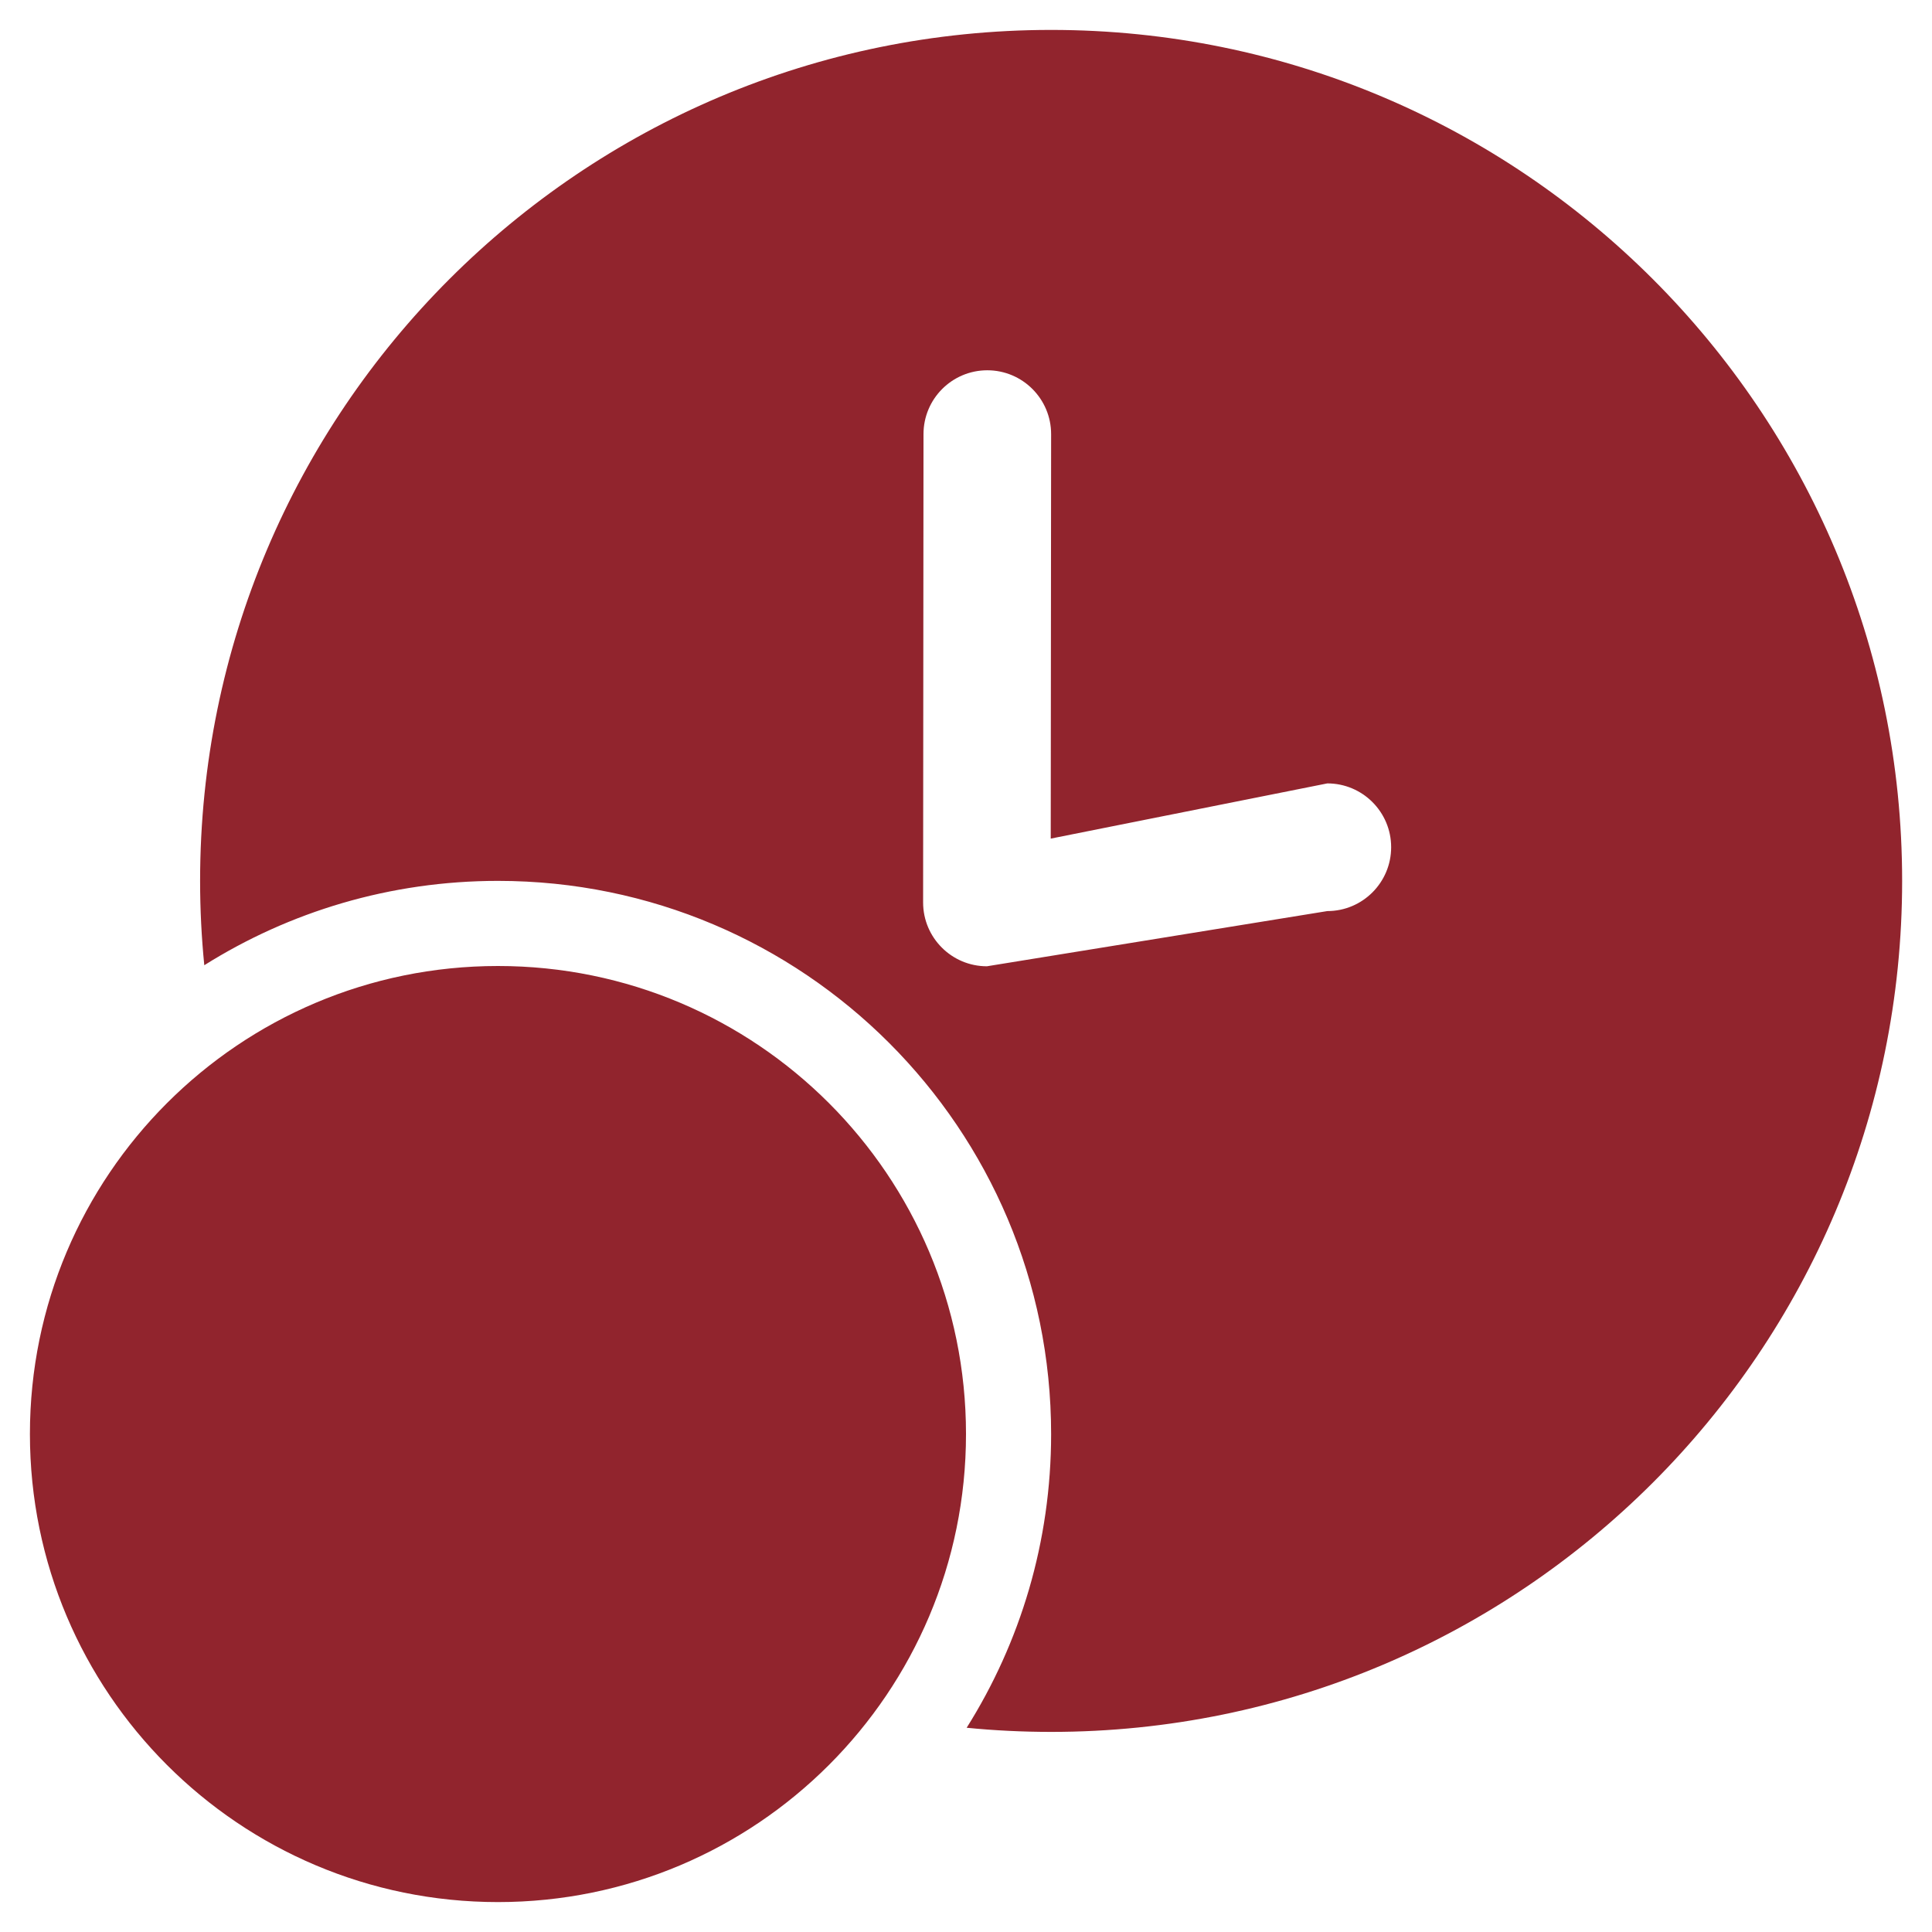 <svg width="35" height="35" viewBox="0 0 35 35" fill="none" xmlns="http://www.w3.org/2000/svg">
<path d="M9.021 17.5C13.704 17.5 17.5 21.296 17.5 25.979C17.5 30.662 13.704 34.458 9.021 34.458C4.338 34.458 0.542 30.662 0.542 25.979C0.542 21.296 4.338 17.5 9.021 17.5ZM19.042 0.542C27.557 0.542 34.459 7.445 34.459 15.958C34.459 24.471 27.557 31.375 19.042 31.375C18.526 31.375 18.016 31.35 17.512 31.3C18.482 29.758 19.042 27.934 19.042 25.979C19.042 20.445 14.556 15.958 9.021 15.958C7.066 15.958 5.242 16.518 3.701 17.486C3.651 16.985 3.625 16.474 3.625 15.958C3.625 7.445 10.527 0.542 19.042 0.542ZM17.886 6.708C17.247 6.708 16.73 7.226 16.73 7.865L16.723 16.349C16.723 16.987 17.241 17.505 17.879 17.505L24.046 16.505C24.684 16.505 25.202 15.987 25.202 15.348C25.202 14.71 24.684 14.192 24.046 14.192L19.035 15.192L19.042 7.865C19.042 7.226 18.524 6.708 17.886 6.708Z" fill="#91242D"/>
</svg>
